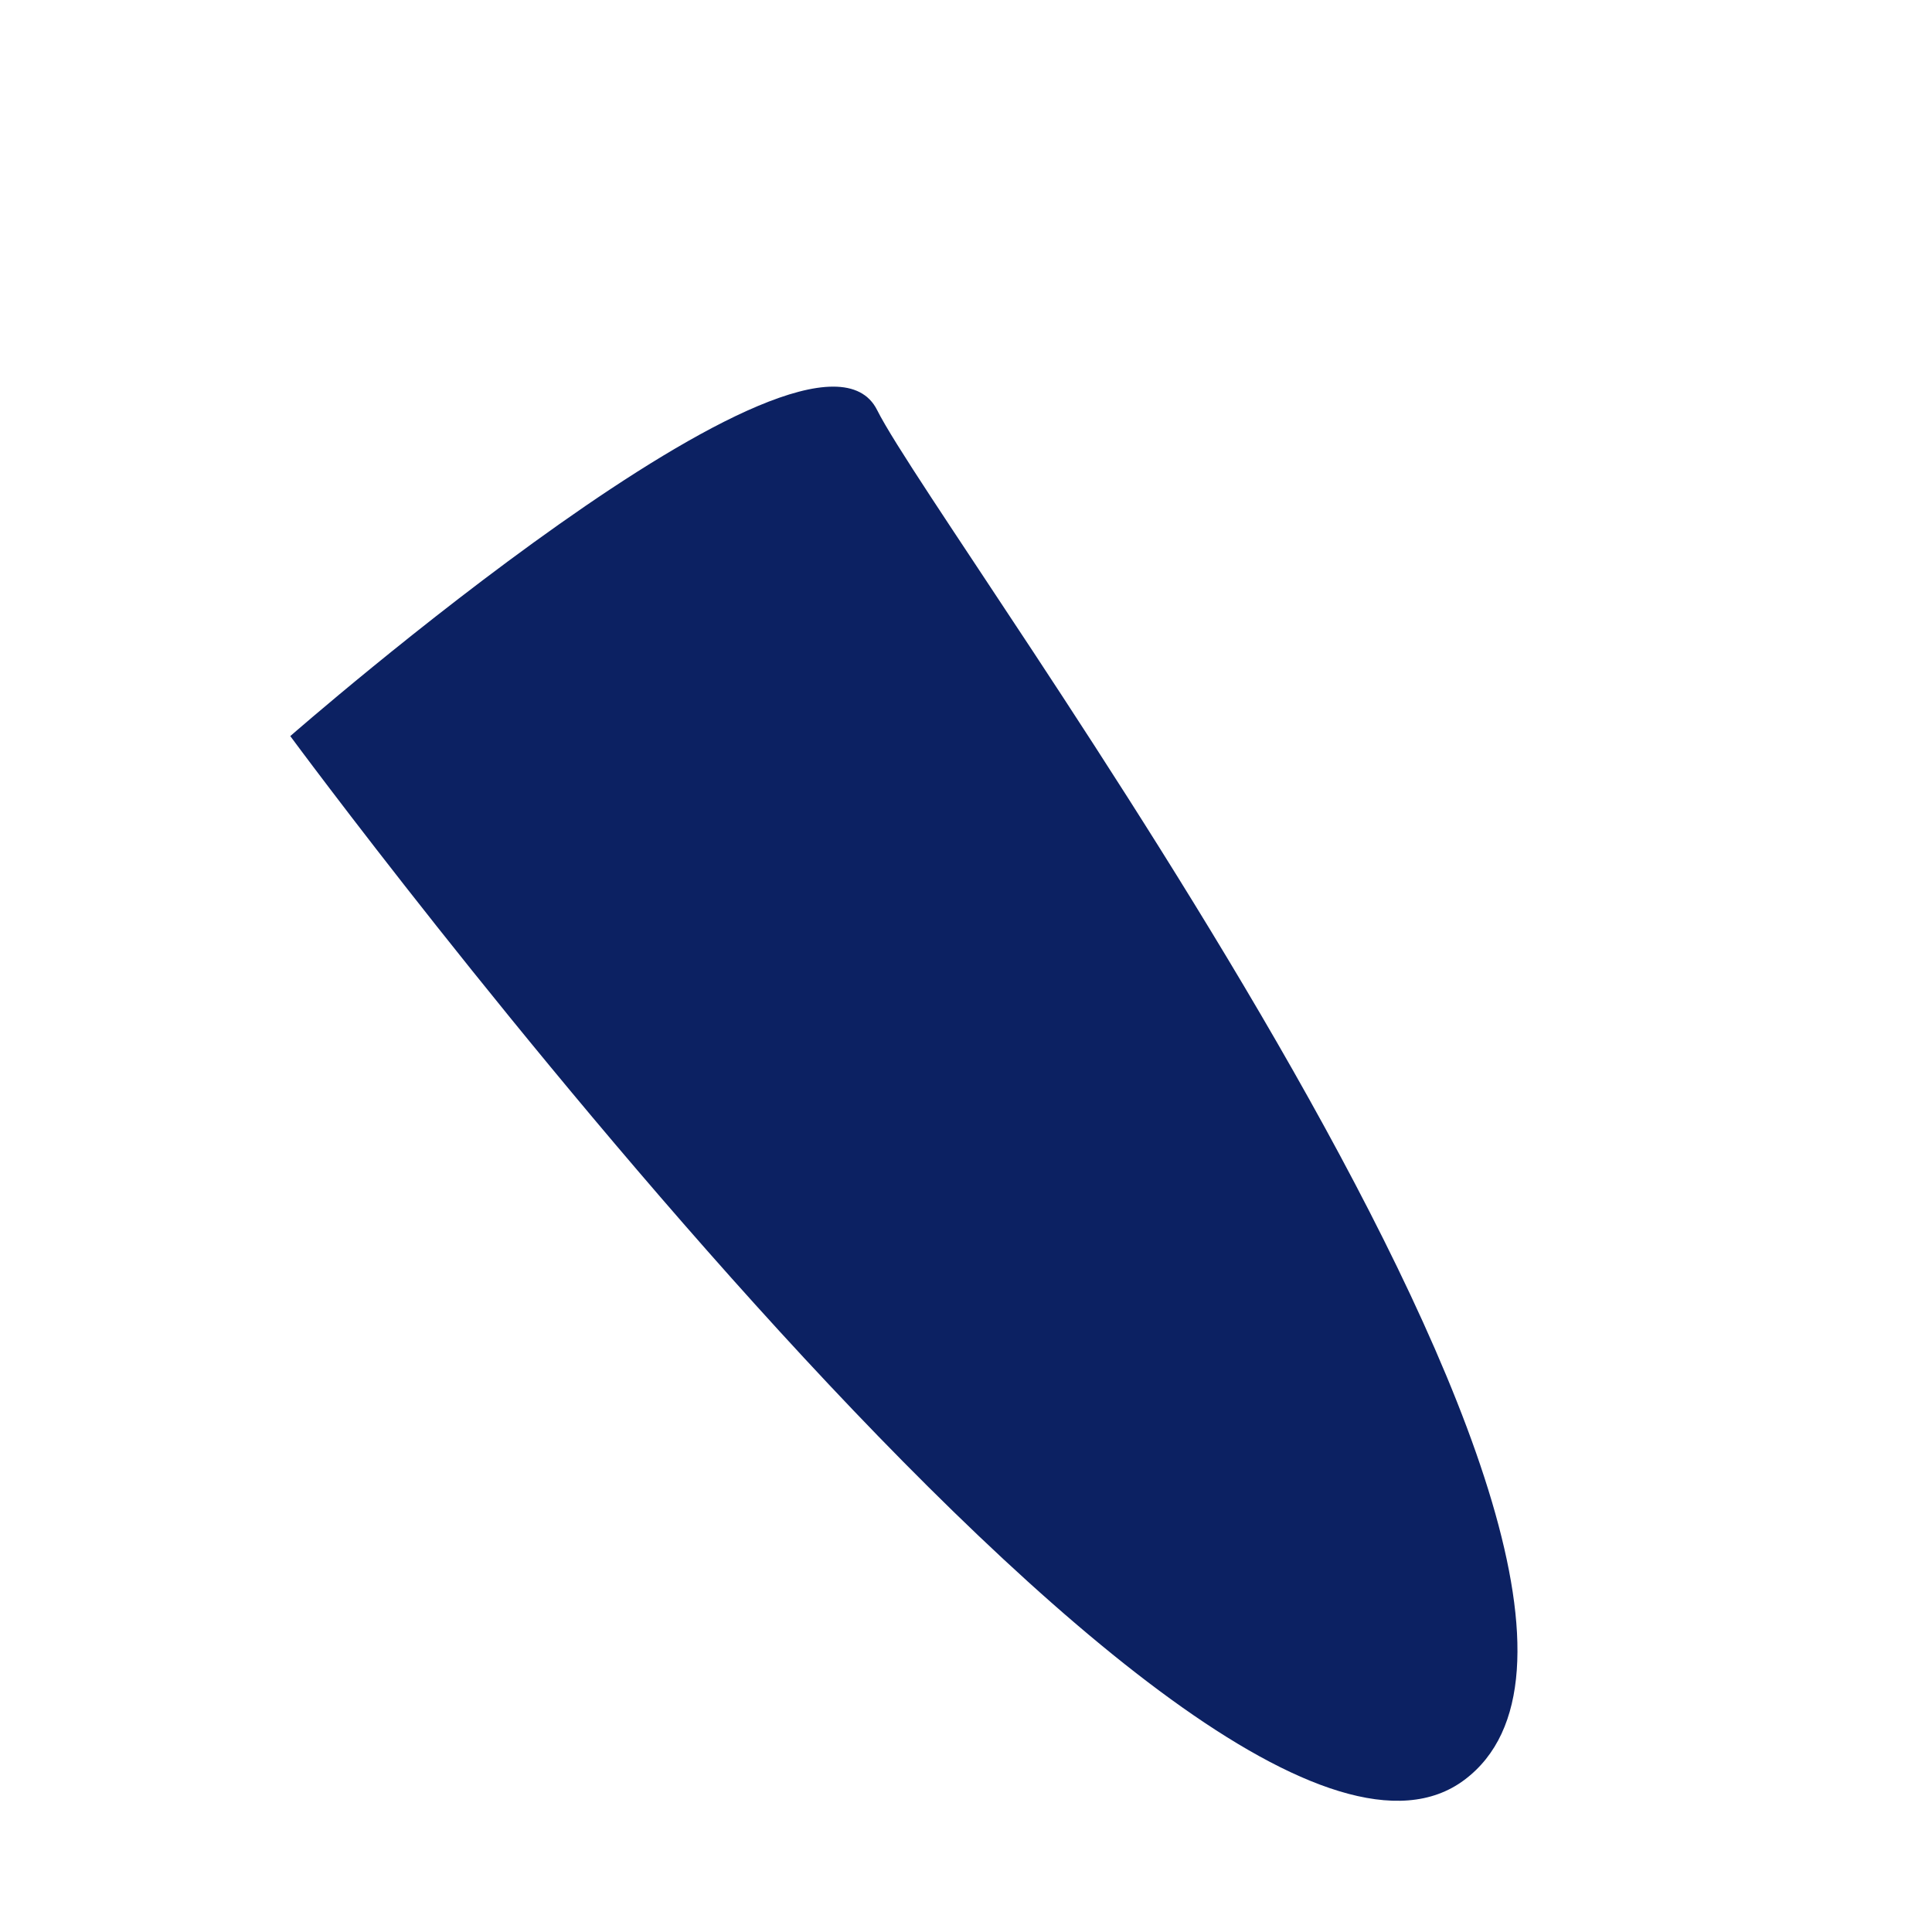 <?xml version="1.0" encoding="UTF-8"?><svg xmlns="http://www.w3.org/2000/svg" xmlns:xlink="http://www.w3.org/1999/xlink" xmlns:avocode="https://avocode.com/" id="SVGDoc7a7d59e60de14014908e5eacb3336354" width="4px" height="4px" version="1.1" viewBox="0 0 4 4" aria-hidden="true"><defs><linearGradient class="cerosgradient" data-cerosgradient="true" id="CerosGradient_iddc6d5930b" gradientUnits="userSpaceOnUse" x1="50%" y1="100%" x2="50%" y2="0%"><stop offset="0%" stop-color="#d1d1d1"/><stop offset="100%" stop-color="#d1d1d1"/></linearGradient><linearGradient/></defs><g><g><path d="M0.601,1.524v0c0,0 1.891,2.566 2.431,2.161c0.54,-0.405 -1.081,-2.566 -1.216,-2.836c-0.135,-0.27 -1.215,0.675 -1.215,0.675v0z" fill="#0c2162" fill-opacity="1"/></g></g></svg>